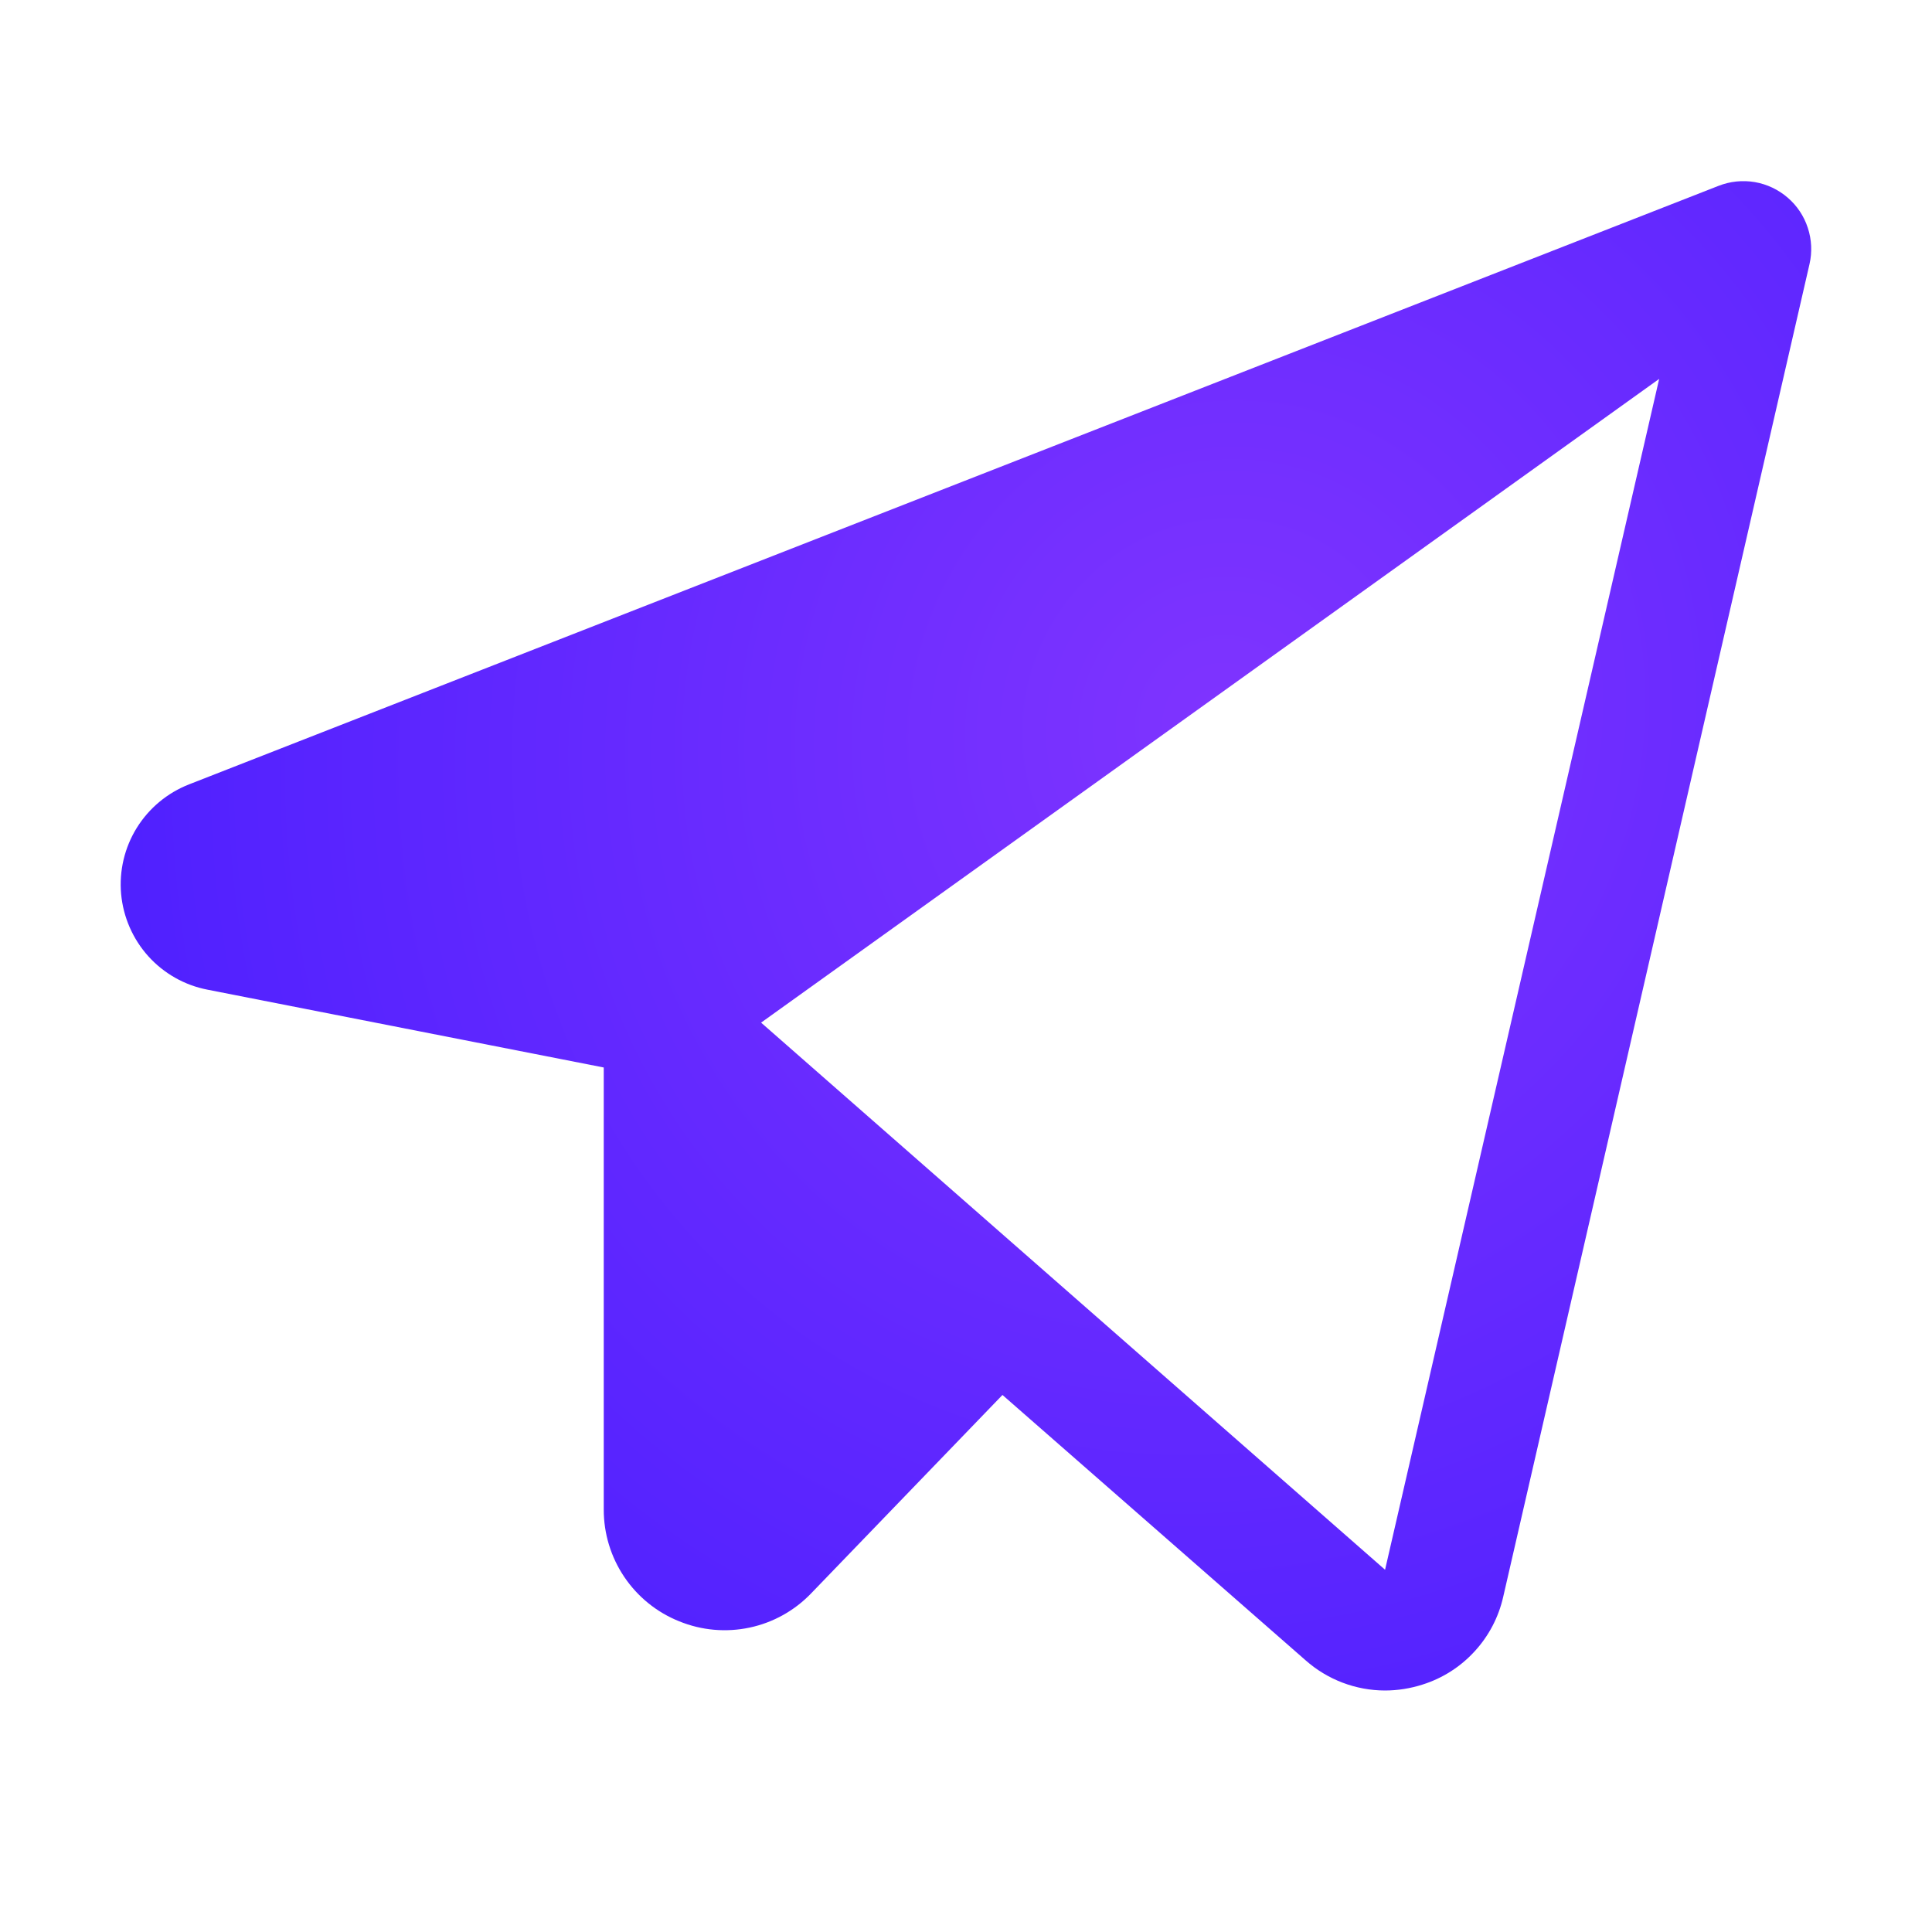 <?xml version="1.0" encoding="UTF-8"?> <svg xmlns="http://www.w3.org/2000/svg" width="32" height="32" viewBox="0 0 32 32" fill="none"> <g clip-path="url(#clip0_191_372)"> <path d="M29.61 3.274C29.455 3.14 29.267 3.051 29.065 3.016C28.863 2.982 28.656 3.003 28.465 3.078L3.133 12.991C2.774 13.131 2.47 13.383 2.266 13.711C2.063 14.038 1.972 14.422 2.006 14.806C2.041 15.19 2.199 15.552 2.456 15.838C2.714 16.124 3.058 16.319 3.436 16.392L10 17.681V25C9.999 25.399 10.117 25.788 10.34 26.119C10.563 26.45 10.88 26.706 11.25 26.854C11.62 27.005 12.026 27.041 12.416 26.958C12.807 26.875 13.163 26.676 13.439 26.387L16.604 23.105L21.625 27.5C21.987 27.821 22.455 27.999 22.939 28C23.151 28 23.362 27.966 23.564 27.901C23.894 27.797 24.191 27.607 24.424 27.352C24.659 27.097 24.822 26.785 24.898 26.448L29.971 4.375C30.017 4.176 30.007 3.968 29.943 3.774C29.88 3.58 29.765 3.407 29.61 3.274ZM22.941 26L12.606 16.938L27.481 6.276L22.941 26Z" fill="url(#paint0_radial_191_372)"></path> </g> <defs> <radialGradient id="paint0_radial_191_372" cx="0" cy="0" r="1" gradientUnits="userSpaceOnUse" gradientTransform="translate(20.307 12.135) rotate(-33.581) scale(50.414 48.515)"> <stop stop-color="#7F34FF"></stop> <stop offset="1" stop-color="#0000FF"></stop> </radialGradient> <clipPath id="clip0_191_372"> <rect width="32" height="32" fill="white"></rect> </clipPath> </defs> </svg> 